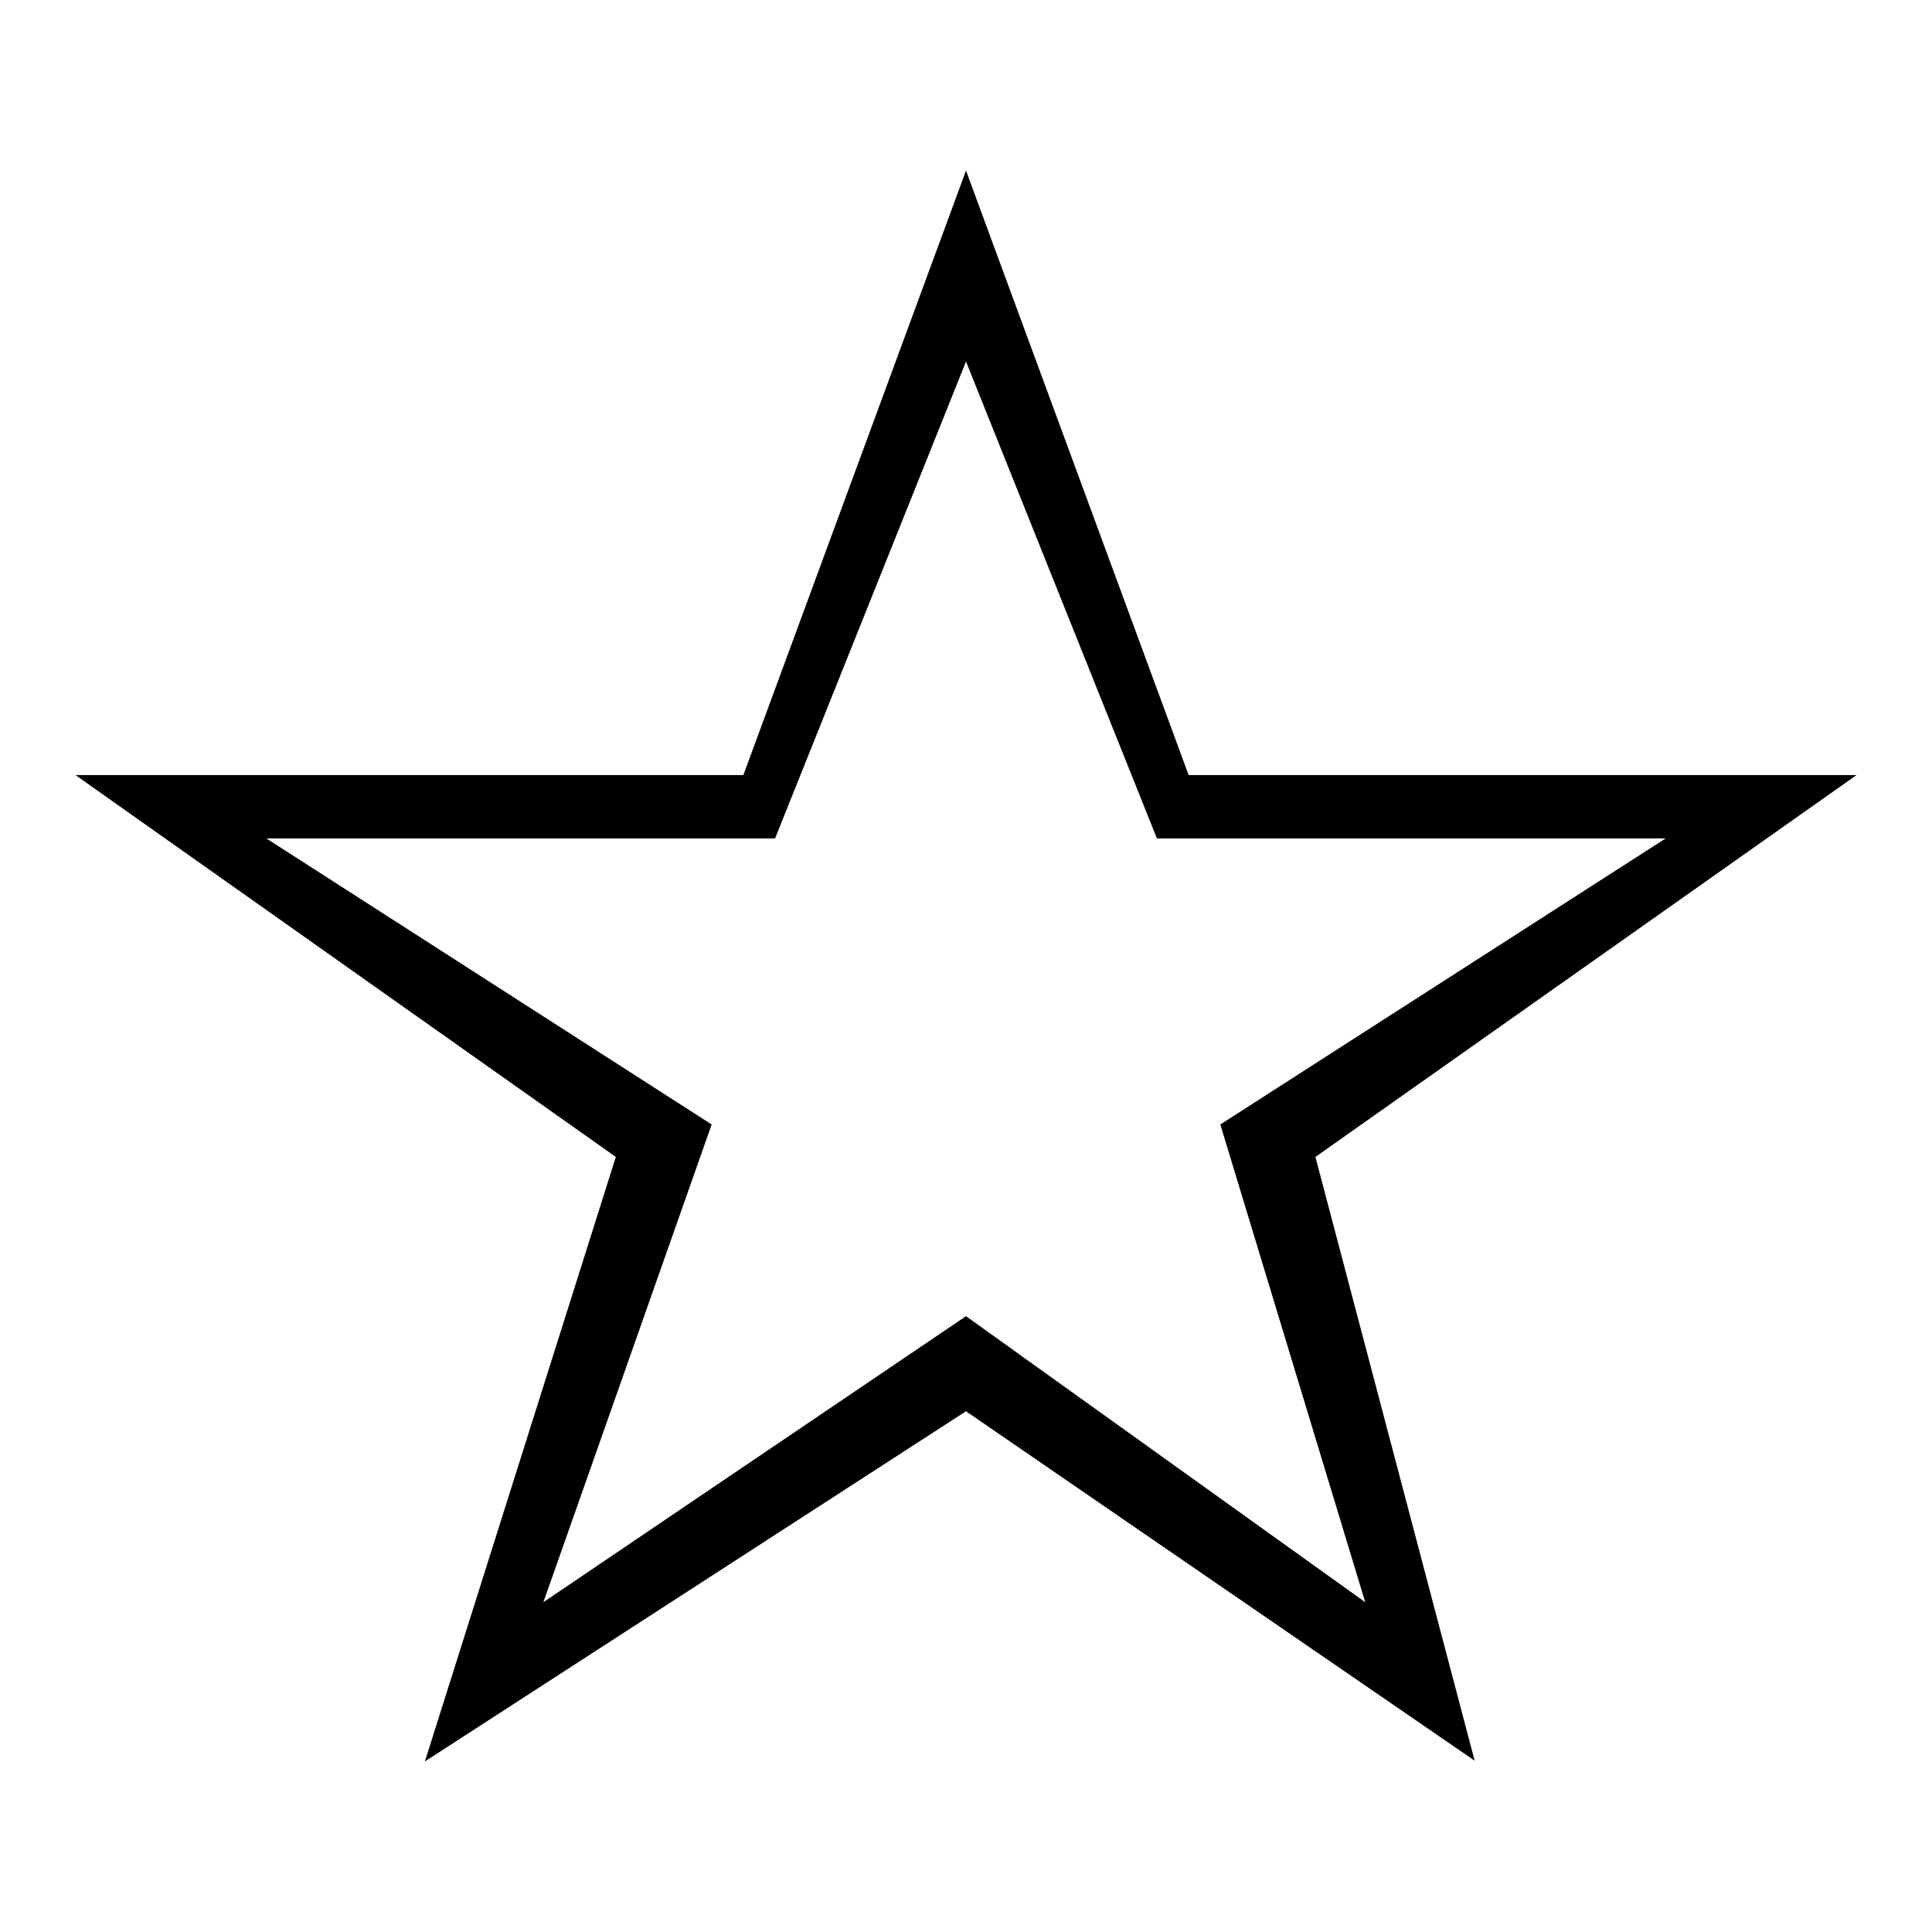<?xml version="1.0" encoding="utf-8"?>
<!-- Svg Vector Icons : http://www.onlinewebfonts.com/icon -->
<!DOCTYPE svg PUBLIC "-//W3C//DTD SVG 1.1//EN" "http://www.w3.org/Graphics/SVG/1.1/DTD/svg11.dtd">
<svg version="1.1" xmlns="http://www.w3.org/2000/svg" xmlns:xlink="http://www.w3.org/1999/xlink" x="0px" y="0px" viewBox="0 0 256 256" enable-background="new 0 0 256 256" xml:space="preserve">
<g><g><path fill="#000000" d="M246,102.7h-88.5L128,22.6l-29.5,80.1H10l71.6,50.6l-25.3,80.1L128,187l67.4,46.3l-21.1-80L246,102.7z M180.9,212.3L128,174.4l-56,37.9L94.3,149l-59-37.9h67.4L128,47.9l25.3,63.2h67.4l-59,37.9L180.9,212.3z"/></g></g>
</svg>
